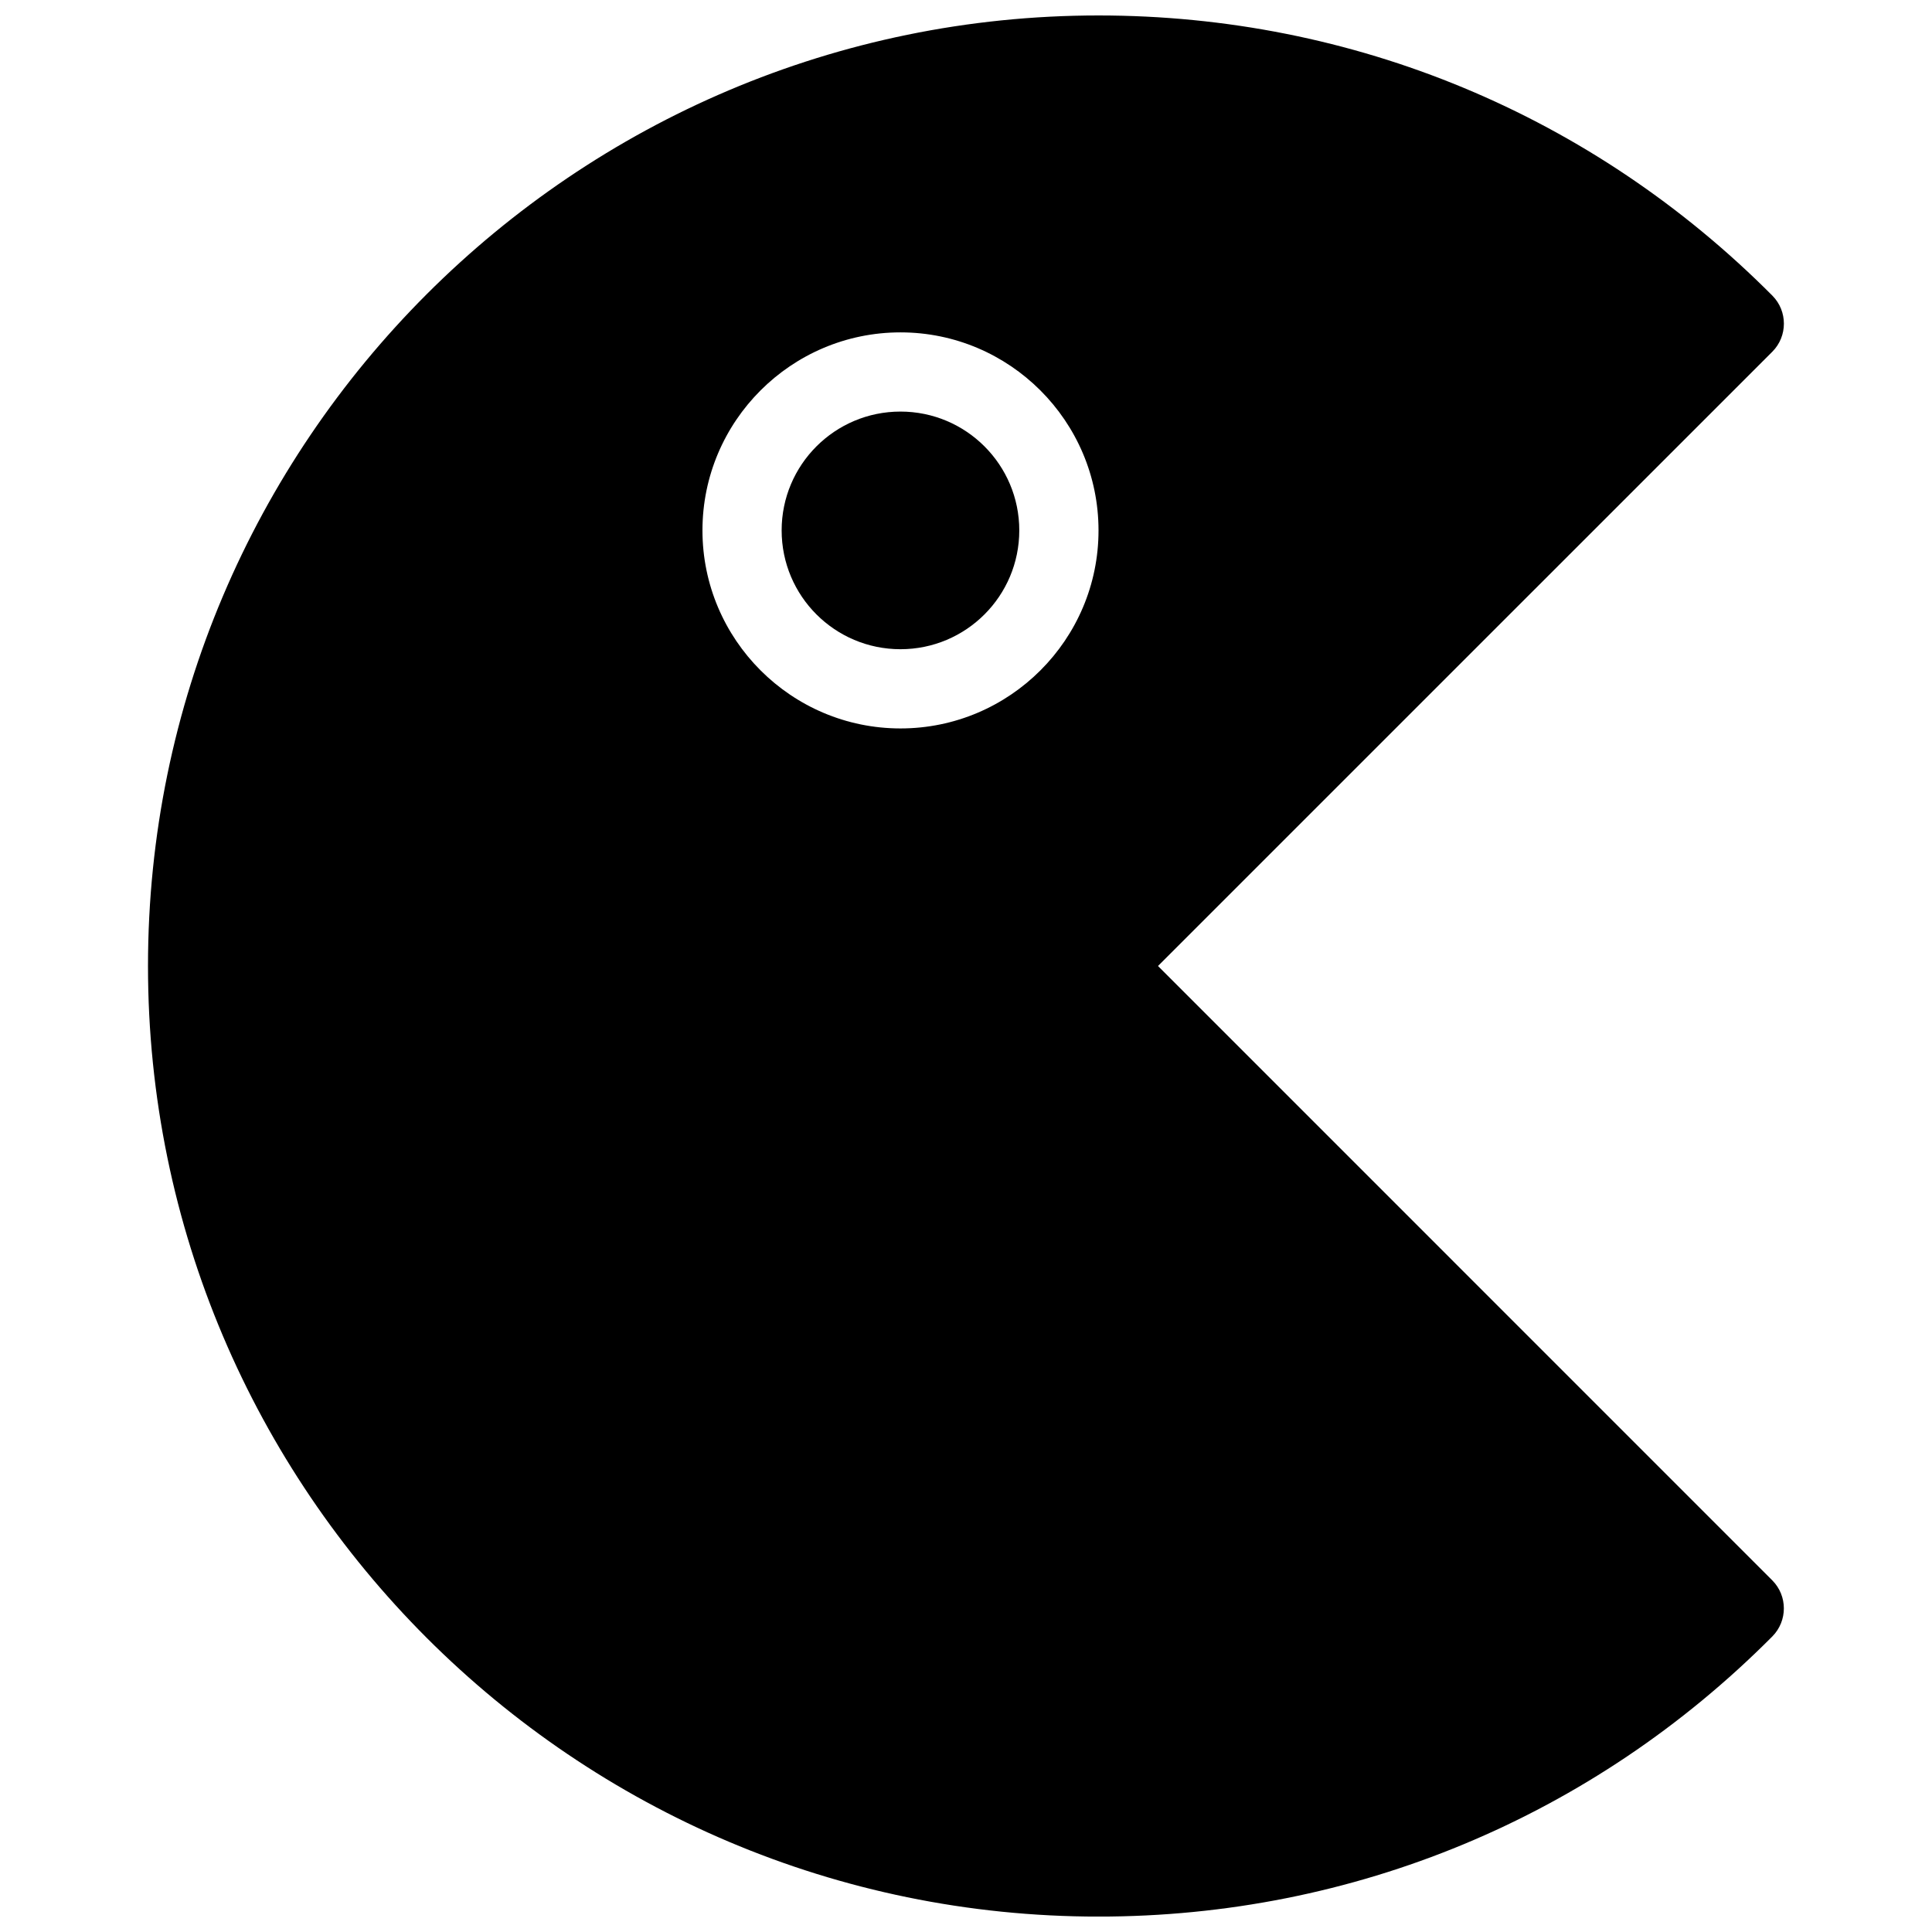 <?xml version="1.0" encoding="UTF-8"?>
<!-- Uploaded to: ICON Repo, www.svgrepo.com, Generator: ICON Repo Mixer Tools -->
<svg width="800px" height="800px" version="1.1" viewBox="144 144 512 512" xmlns="http://www.w3.org/2000/svg">
 <defs>
  <clipPath id="a">
   <path d="m183 148.09h434v503.81h-434z"/>
  </clipPath>
 </defs>
 <g clip-path="url(#a)">
  <path d="m450.88 400 162.82-162.81c4.066-4.094 4.066-10.746 0-14.84-47.648-47.887-111.07-74.254-178.57-74.254-138.9 0-251.91 113-251.91 251.91s113 251.91 251.91 251.91c67.535 0 130.93-26.359 178.56-74.25 4.066-4.109 4.066-10.742 0-14.84zm-68.242-62.957c-28.926 0-52.48-23.555-52.48-52.48 0-28.949 23.555-52.48 52.48-52.48 28.906 0 52.48 23.531 52.48 52.48 0.016 28.926-23.551 52.48-52.48 52.48z"/>
 </g>
 <path d="m414.12 284.56c0 17.391-14.098 31.488-31.488 31.488-17.391 0-31.488-14.098-31.488-31.488s14.098-31.488 31.488-31.488c17.391 0 31.488 14.098 31.488 31.488z"/>
</svg>